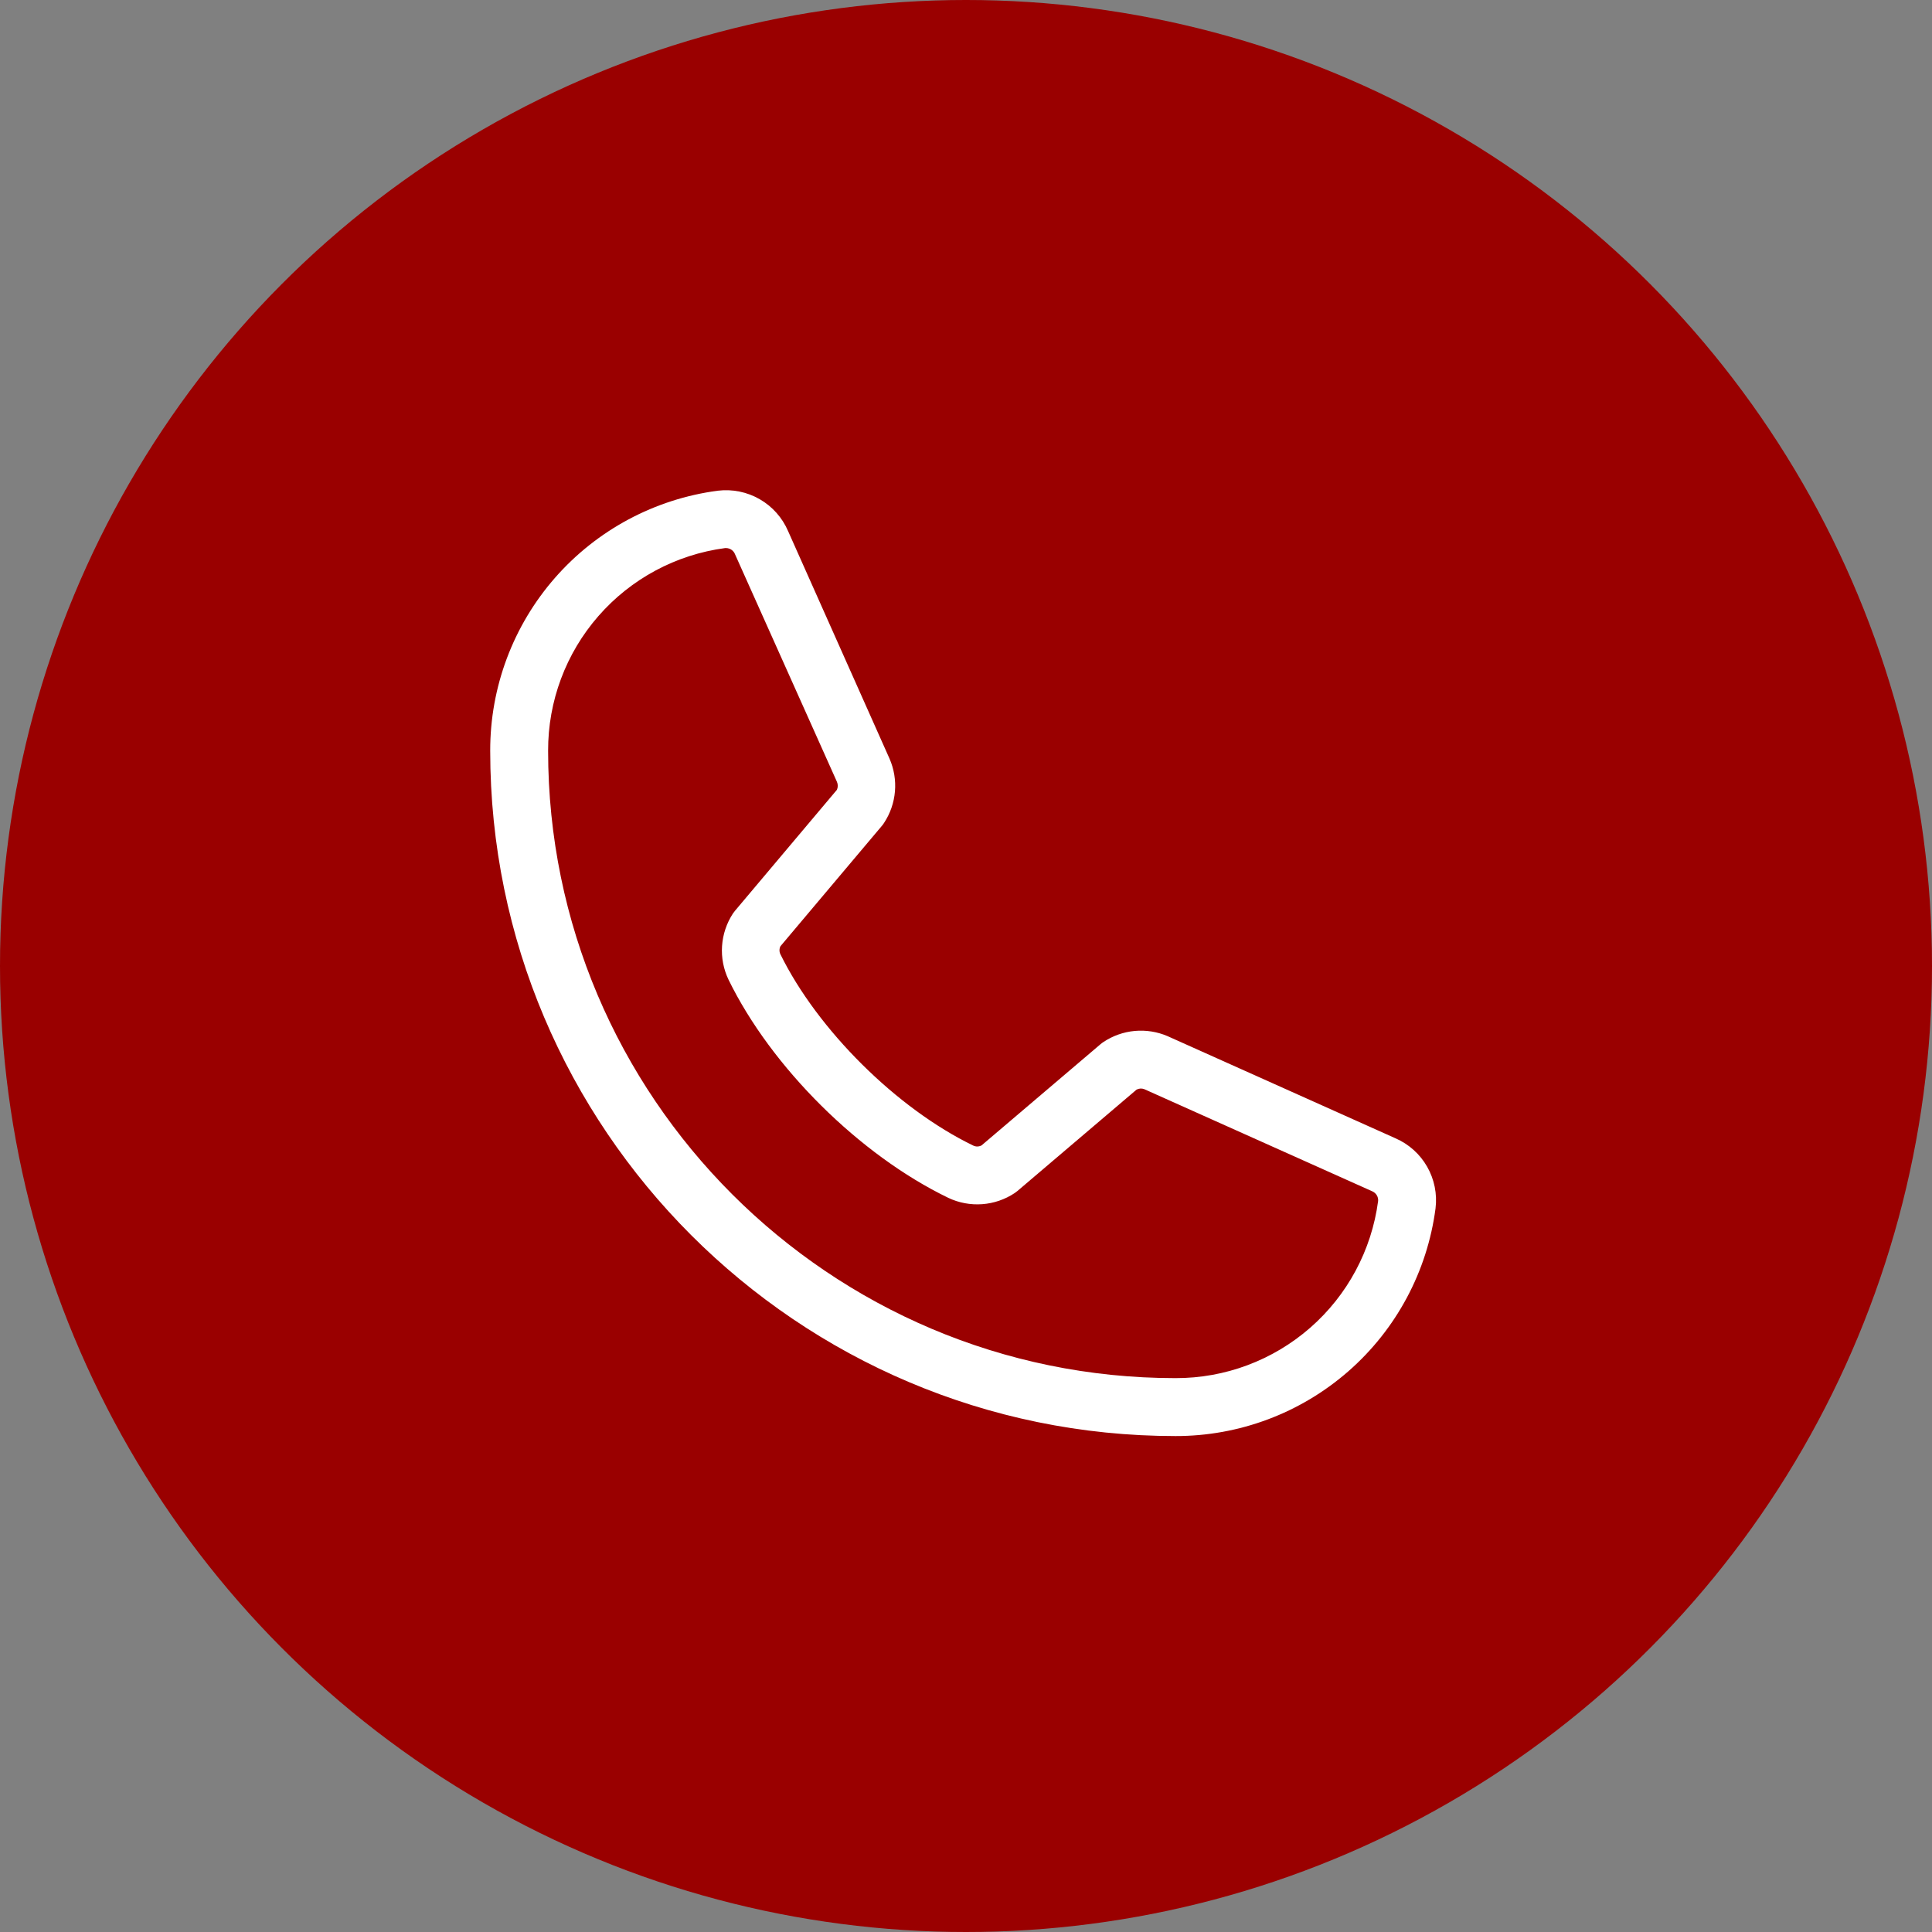 <?xml version="1.0" encoding="UTF-8"?> <svg xmlns="http://www.w3.org/2000/svg" width="67" height="67" viewBox="0 0 67 67" fill="none"><rect x="0" y="0" width="67" height="67" fill="#808080" stroke="none"/><circle cx="33.5" cy="33.5" r="33.5" fill="#9A0000"></circle><path d="M48.394 39.475L40.489 35.932C40.13 35.778 39.739 35.717 39.351 35.752C38.963 35.788 38.59 35.92 38.266 36.136C38.233 36.157 38.202 36.181 38.172 36.206L34.04 39.721C33.997 39.744 33.95 39.757 33.901 39.759C33.852 39.761 33.803 39.751 33.759 39.731C31.103 38.449 28.352 35.714 27.065 33.095C27.043 33.051 27.032 33.003 27.032 32.955C27.032 32.906 27.043 32.858 27.065 32.814L30.591 28.63C30.616 28.599 30.64 28.567 30.661 28.533C30.875 28.207 31.003 27.834 31.036 27.446C31.069 27.059 31.004 26.669 30.849 26.312L27.331 18.42C27.131 17.954 26.786 17.565 26.346 17.312C25.907 17.059 25.397 16.956 24.894 17.017C22.707 17.305 20.7 18.379 19.247 20.038C17.794 21.698 16.995 23.83 17 26.036C17 39.14 27.661 49.801 40.765 49.801C42.97 49.805 45.102 49.006 46.762 47.553C48.422 46.101 49.496 44.093 49.783 41.907C49.845 41.406 49.742 40.898 49.492 40.46C49.242 40.022 48.857 39.677 48.394 39.475ZM40.765 47.792C28.768 47.792 19.008 38.032 19.008 26.036C19.003 24.319 19.622 22.658 20.752 21.365C21.881 20.071 23.443 19.233 25.145 19.007H25.184C25.251 19.008 25.317 19.03 25.372 19.069C25.427 19.108 25.468 19.163 25.492 19.226L29.023 27.11C29.043 27.154 29.053 27.202 29.053 27.25C29.053 27.299 29.043 27.346 29.023 27.39L25.49 31.584C25.464 31.614 25.44 31.646 25.418 31.679C25.197 32.017 25.067 32.406 25.04 32.808C25.013 33.211 25.091 33.613 25.266 33.977C26.75 37.016 29.813 40.056 32.886 41.54C33.251 41.714 33.656 41.789 34.06 41.76C34.464 41.731 34.853 41.597 35.19 41.373C35.222 41.351 35.254 41.328 35.284 41.302L39.414 37.788C39.455 37.766 39.5 37.753 39.546 37.75C39.592 37.747 39.639 37.755 39.682 37.771L47.59 41.314C47.654 41.342 47.708 41.389 47.745 41.449C47.781 41.509 47.798 41.579 47.792 41.649C47.567 43.352 46.73 44.915 45.437 46.045C44.143 47.176 42.483 47.797 40.765 47.792Z" fill="white"></path></svg> 